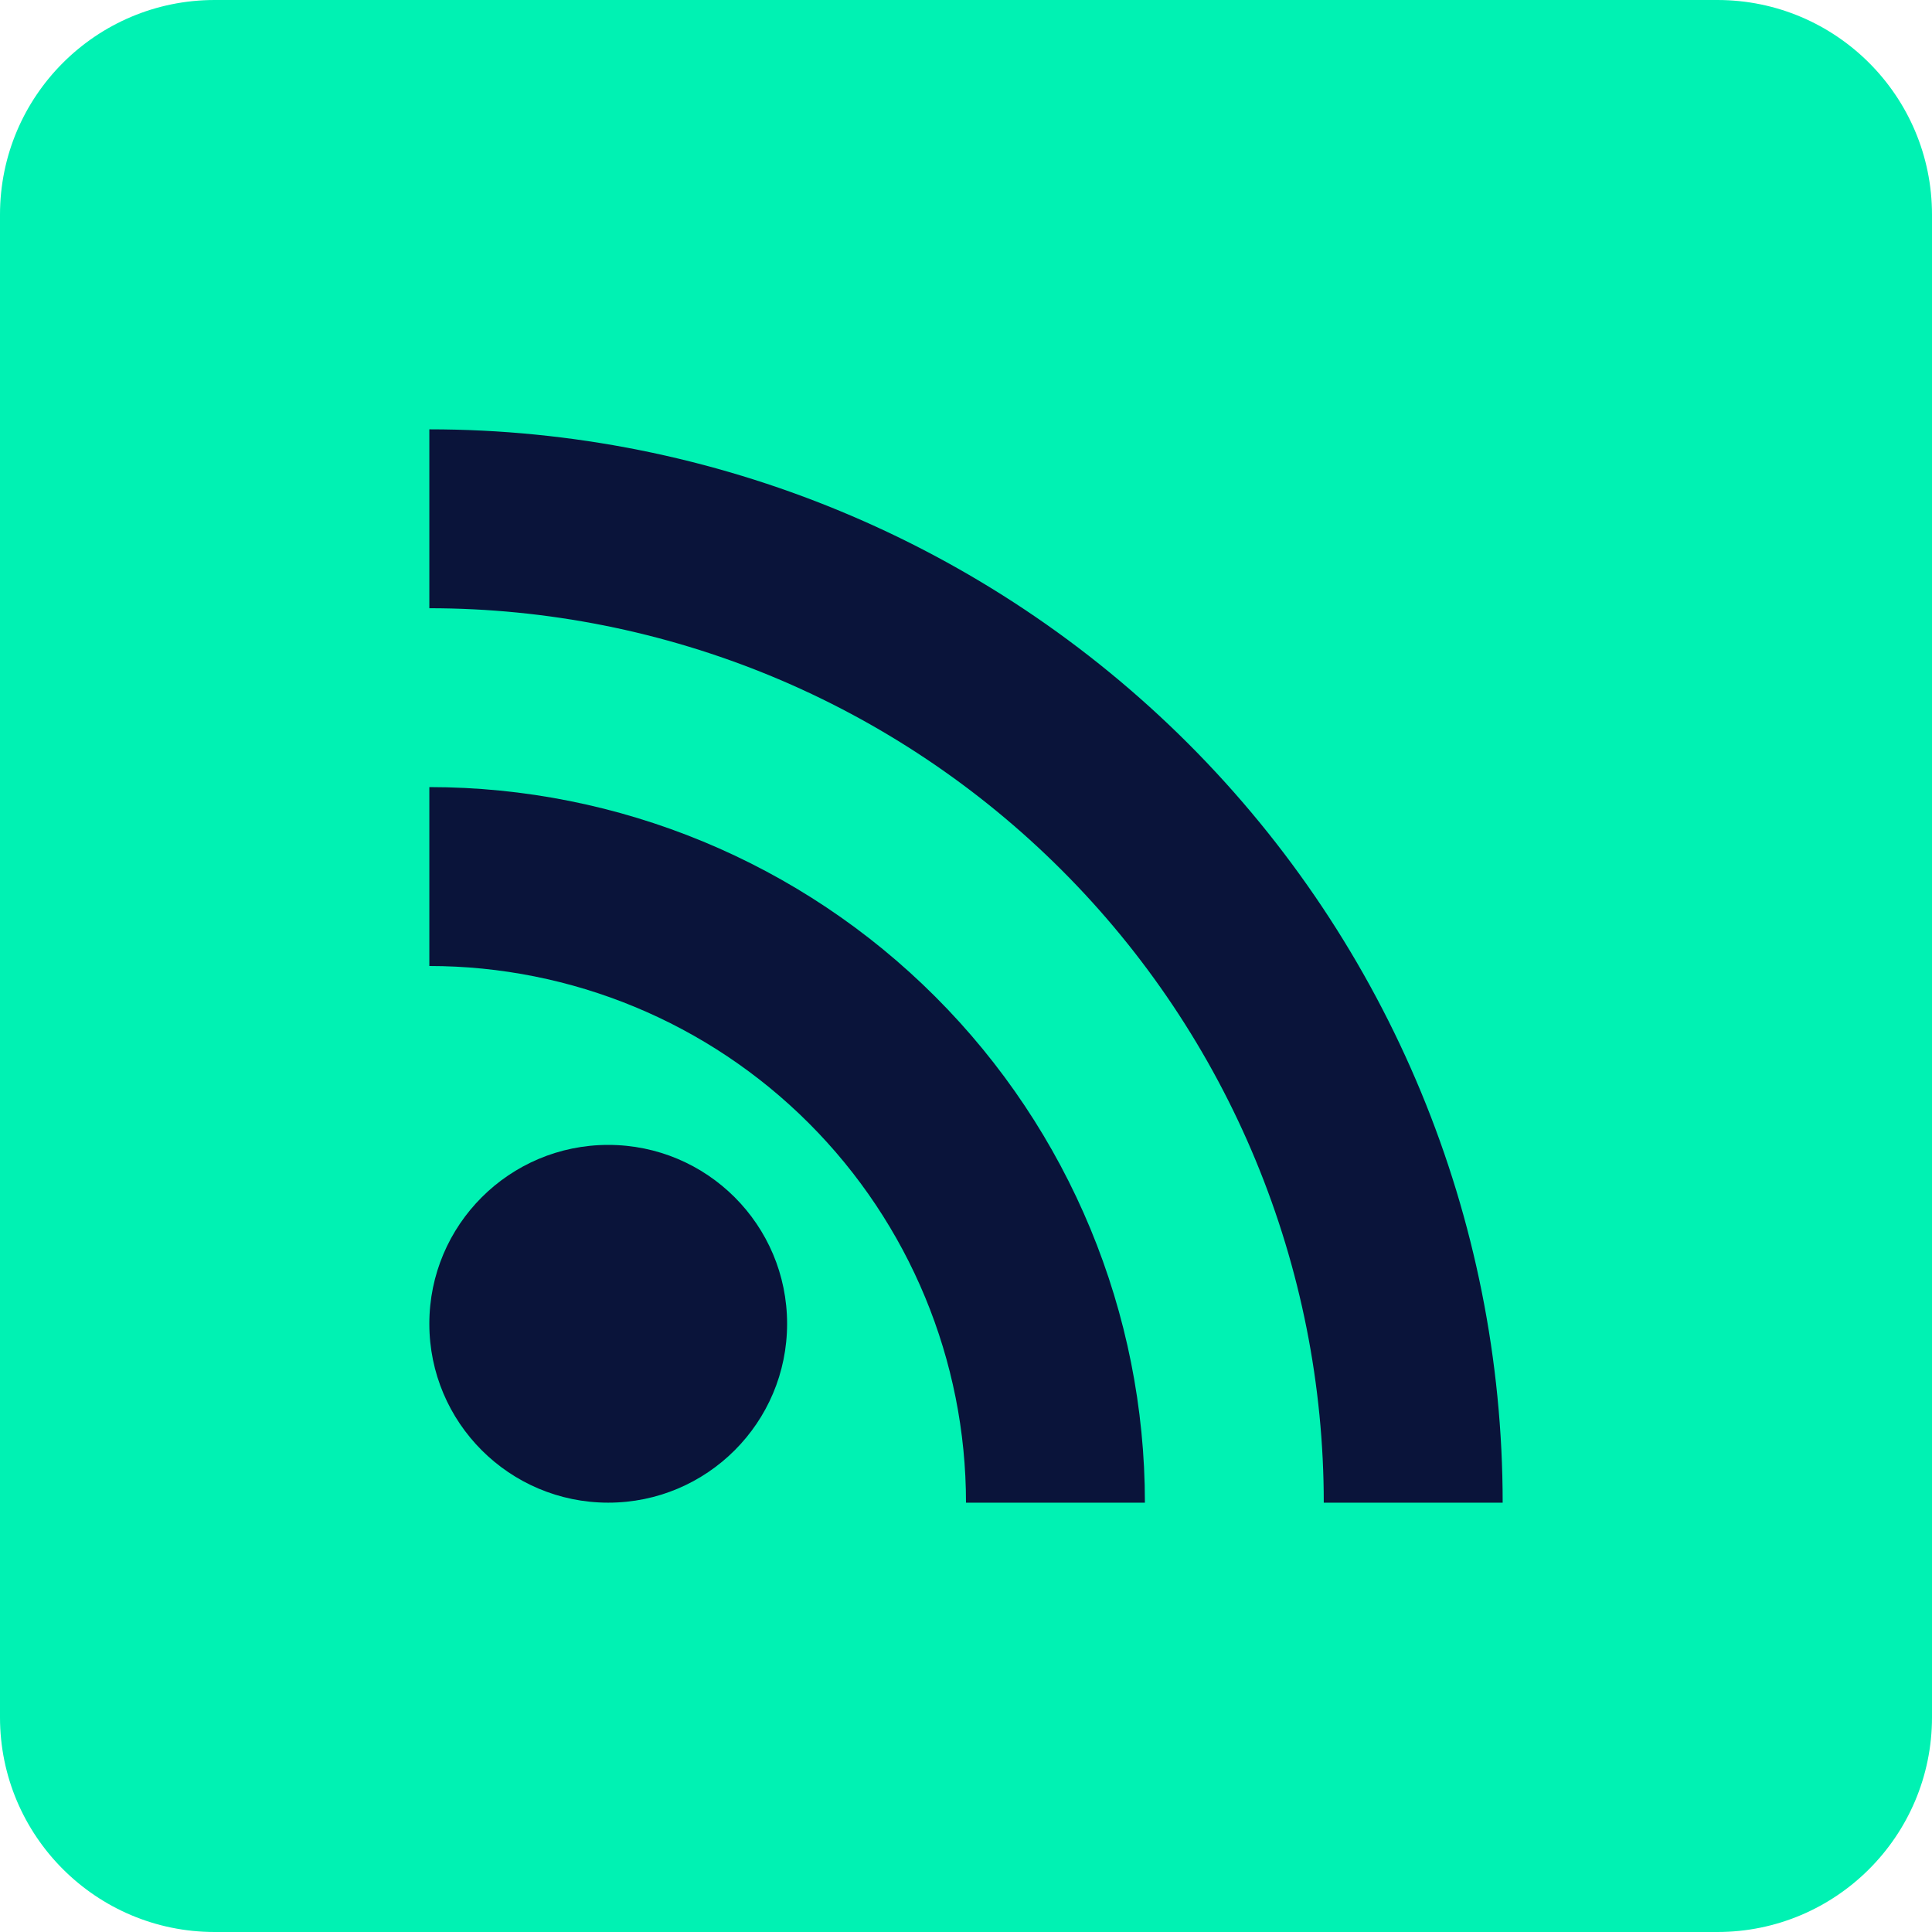 <svg width="45" height="45" viewBox="0 0 45 45" fill="none" xmlns="http://www.w3.org/2000/svg">
<path d="M0 5C0 2.239 2.239 0 5 0H40C42.761 0 45 2.239 45 5V40C45 42.761 42.761 45 40 45H5C2.239 45 0 42.761 0 40V5Z" fill="#00F2B3"/>
<path d="M14.167 35C16.468 35 18.333 33.135 18.333 30.833C18.333 28.532 16.468 26.667 14.167 26.667C11.866 26.667 10 28.532 10 30.833C10 33.135 11.866 35 14.167 35Z" fill="#0A143A"/>
<path d="M10 22.5C13.315 22.5 16.495 23.817 18.839 26.161C21.183 28.505 22.5 31.685 22.5 35H26.667C26.667 30.58 24.911 26.34 21.785 23.215C18.66 20.089 14.42 18.333 10 18.333V22.5Z" fill="#0A143A"/>
<path d="M10 14.167C12.736 14.167 15.445 14.706 17.973 15.752C20.5 16.799 22.797 18.334 24.731 20.269C26.666 22.203 28.201 24.5 29.247 27.027C30.294 29.555 30.833 32.264 30.833 35H35C35 28.37 32.366 22.011 27.678 17.322C22.989 12.634 16.63 10 10 10V14.167Z" fill="#0A143A"/>
</svg>
